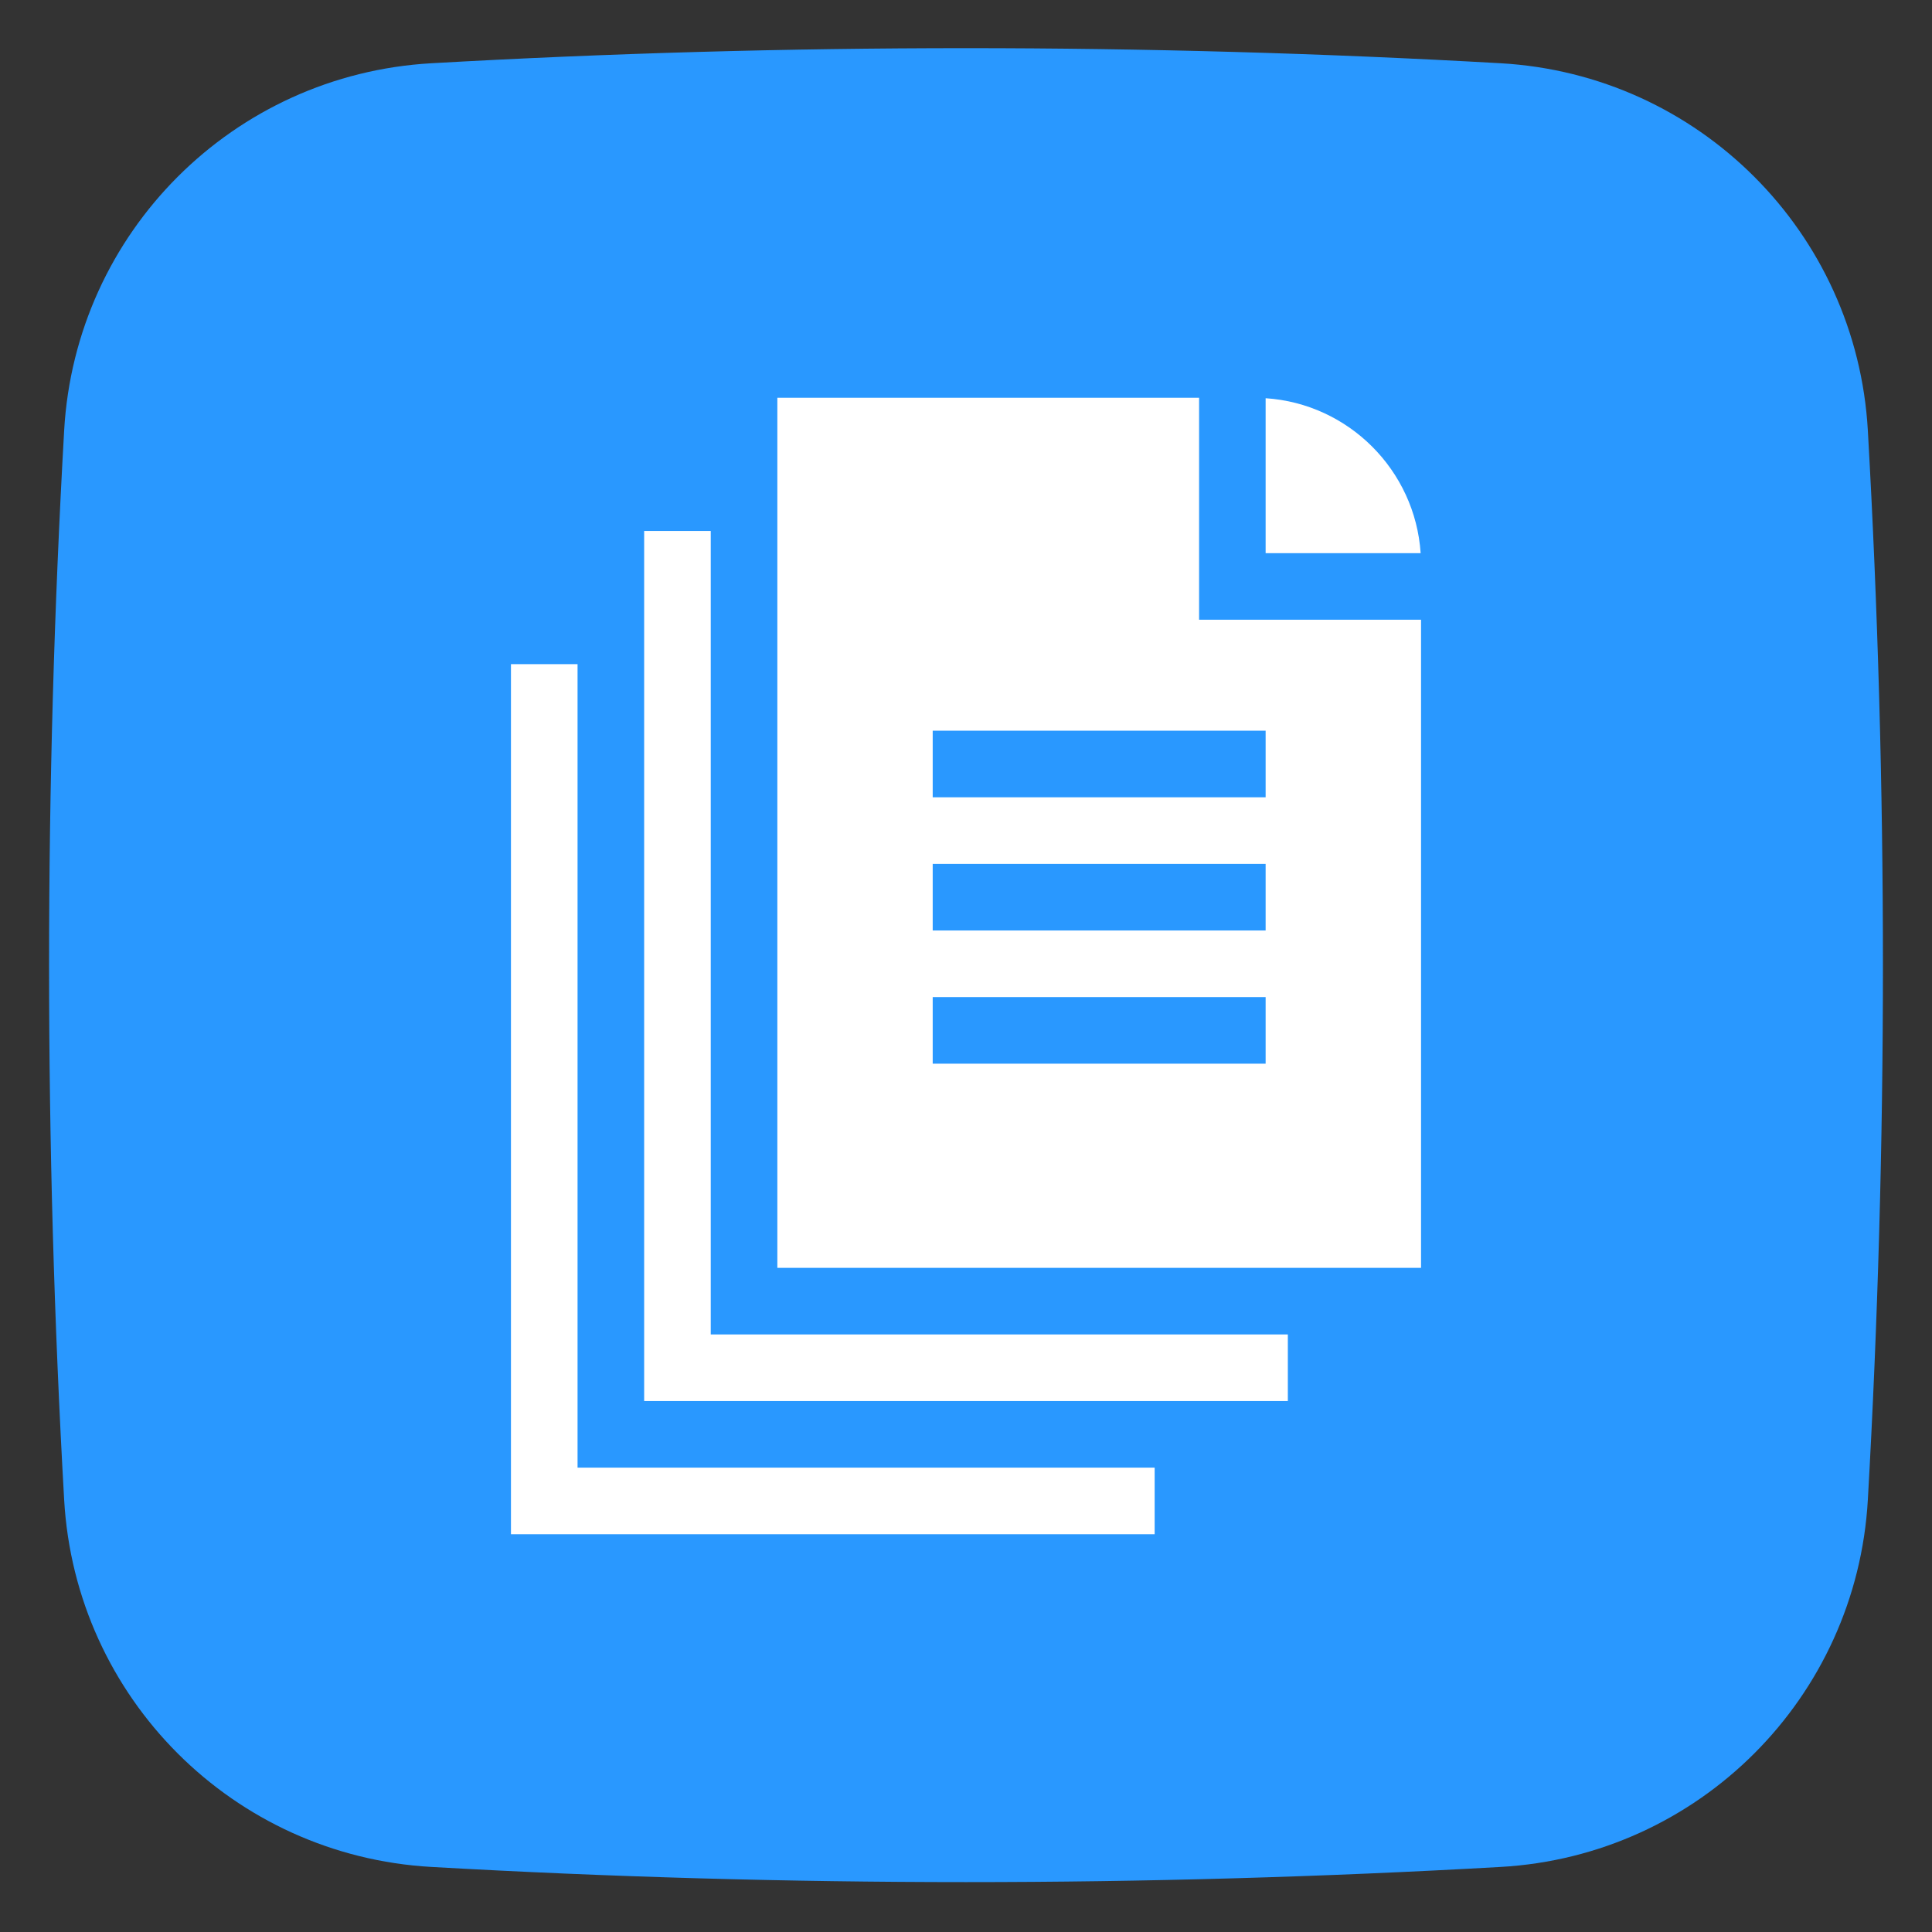 <svg width="34" height="34" viewBox="0 0 34 34" fill="none" xmlns="http://www.w3.org/2000/svg">
<rect x="0" y="0" width="34" height="34" fill="#333333" stroke="none"/>
<g clip-path="url(#clip0_2095_75343)">
<path d="M32.871 7.576C32.673 4.089 29.895 1.311 26.408 1.113C20.165 0.759 13.834 0.759 7.592 1.113C4.105 1.311 1.327 4.089 1.129 7.576C0.775 13.819 0.775 20.15 1.129 26.393C1.327 29.879 4.105 32.658 7.592 32.855C13.85 33.211 20.151 33.211 26.408 32.855C29.895 32.658 32.673 29.879 32.871 26.393C33.225 20.15 33.225 13.819 32.871 7.576Z" fill="#2998FF"/>
<path d="M12.508 23.484V9.344H11.336V24.656H22.664V23.484H12.508Z" fill="white"/>
<path d="M21.102 10.906V7H13.68V22.312H25.008V10.906H21.102ZM22.273 18.719H16.414V17.547H22.273V18.719ZM22.273 16.375H16.414V15.203H22.273V16.375ZM22.273 14.031H16.414V12.859H22.273V14.031Z" fill="white"/>
<path d="M22.273 7.008V9.735H25.001C24.904 8.275 23.733 7.104 22.273 7.008Z" fill="white"/>
<path d="M10.164 25.828V11.688H8.992V27H20.32V25.828H10.164Z" fill="white"/>
</g>
<defs>
<clipPath id="clip0_2095_75343">
<rect width="34" height="34" fill="white"/>
</clipPath>
</defs>
</svg>
